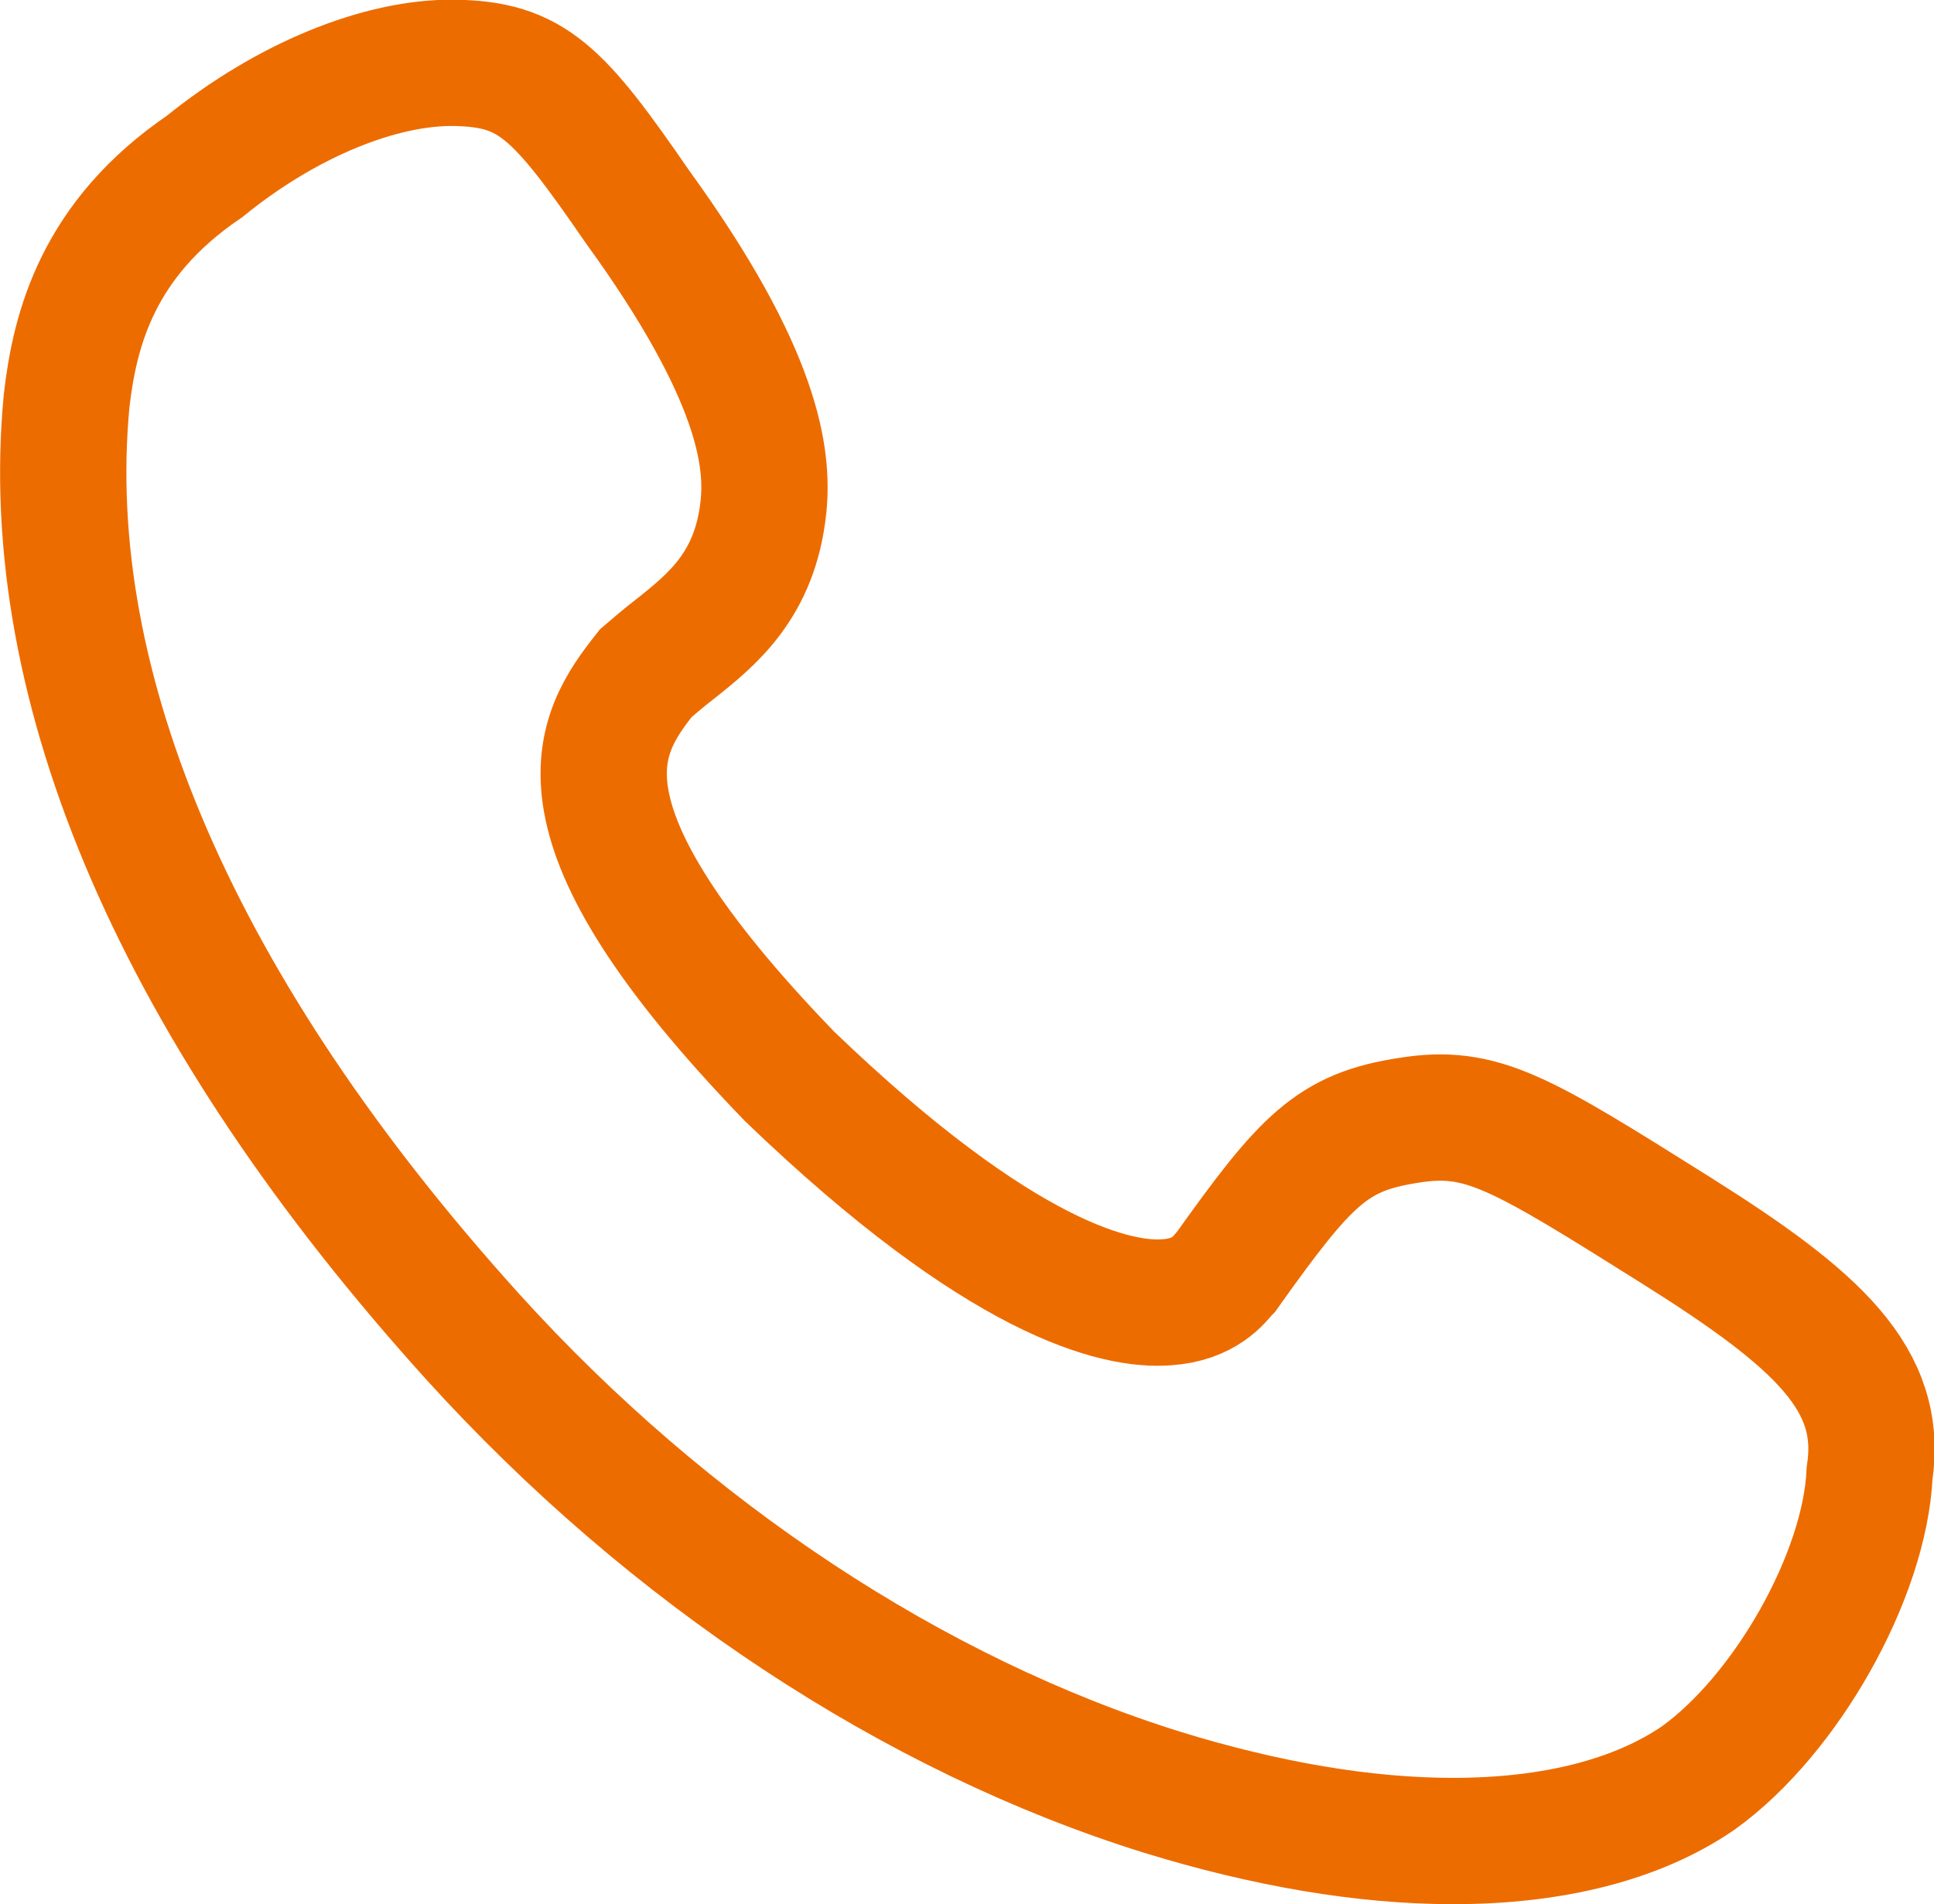 <?xml version="1.0" encoding="UTF-8"?>
<svg id="_图层_1" data-name="图层 1" xmlns="http://www.w3.org/2000/svg" viewBox="0 0 61.25 60.3">
  <defs>
    <style>
      .cls-1 {
        fill: none;
        stroke: #ed6c00;
        stroke-miterlimit: 10;
        stroke-width: 4px;
      }
    </style>
  </defs>
  <path class="cls-1" d="M46.01,58.3c-2.79,0-5.91-.53-9.19-1.54-7.87-2.45-15.63-7.57-21.84-14.42C5.68,32.05,1.24,21.81,2.11,12.69c.26-2.26.98-5.12,4.37-7.42,2.6-2.11,5.57-3.31,7.91-3.28,2.45.04,3.28.9,5.8,4.56,3.88,5.35,4.14,7.98,3.99,9.49-.26,2.49-1.62,3.58-2.86,4.56-.3.23-.6.49-.87.72-1.51,1.92-3.35,4.59,4.56,12.77,6.74,6.48,10.39,7.27,11.94,7.15,1.2-.08,1.66-.72,1.85-.94l.04-.04c2.52-3.54,3.35-4.41,5.76-4.78,2.33-.38,3.54.38,8.51,3.5,4.48,2.82,6.55,4.71,6.1,7.68-.15,3.24-2.64,7.64-5.42,9.64-1.92,1.32-4.59,2-7.76,2h0Z"/>
</svg>